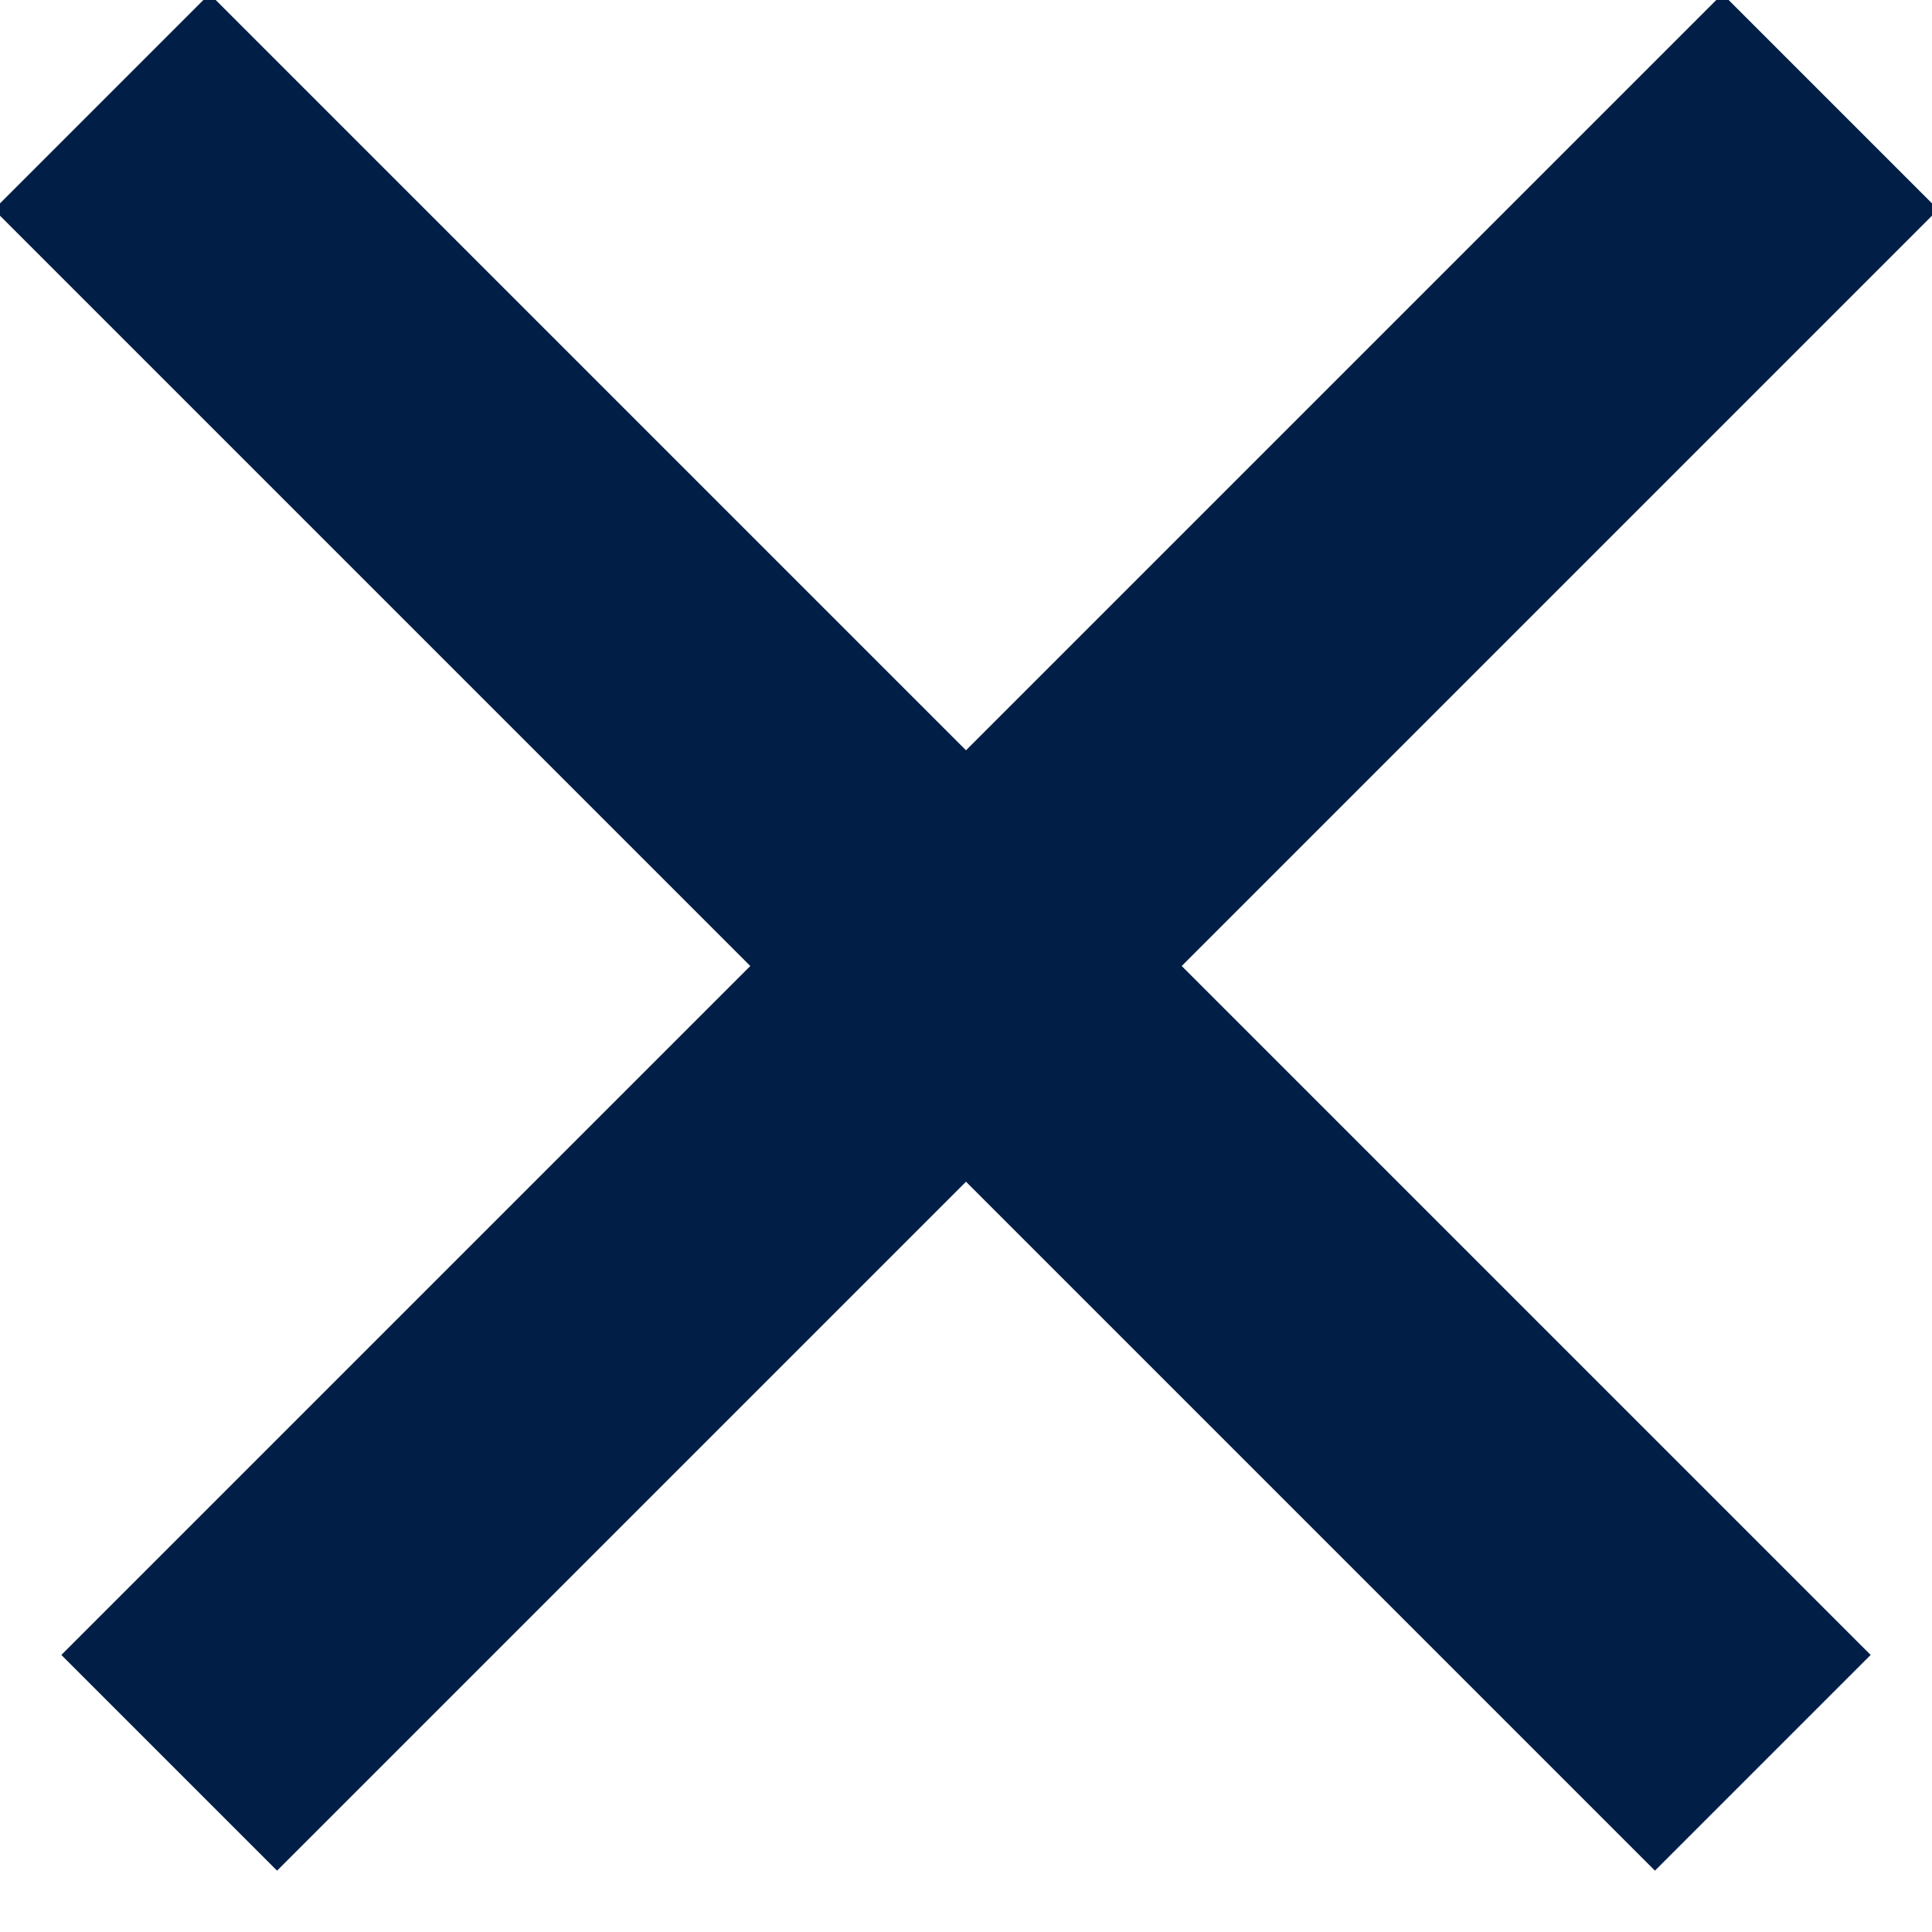 <svg xmlns="http://www.w3.org/2000/svg" width="19" height="19" viewBox="0 0 19 19"><g><g><path fill="none" stroke="#001e46" stroke-miterlimit="20" stroke-width="3" d="M1 1l16.336 16.336"/></g><g transform="rotate(90 9.5 9.5)"><path fill="none" stroke="#001e46" stroke-miterlimit="20" stroke-width="3" d="M1 1l16.336 16.336"/></g></g></svg>